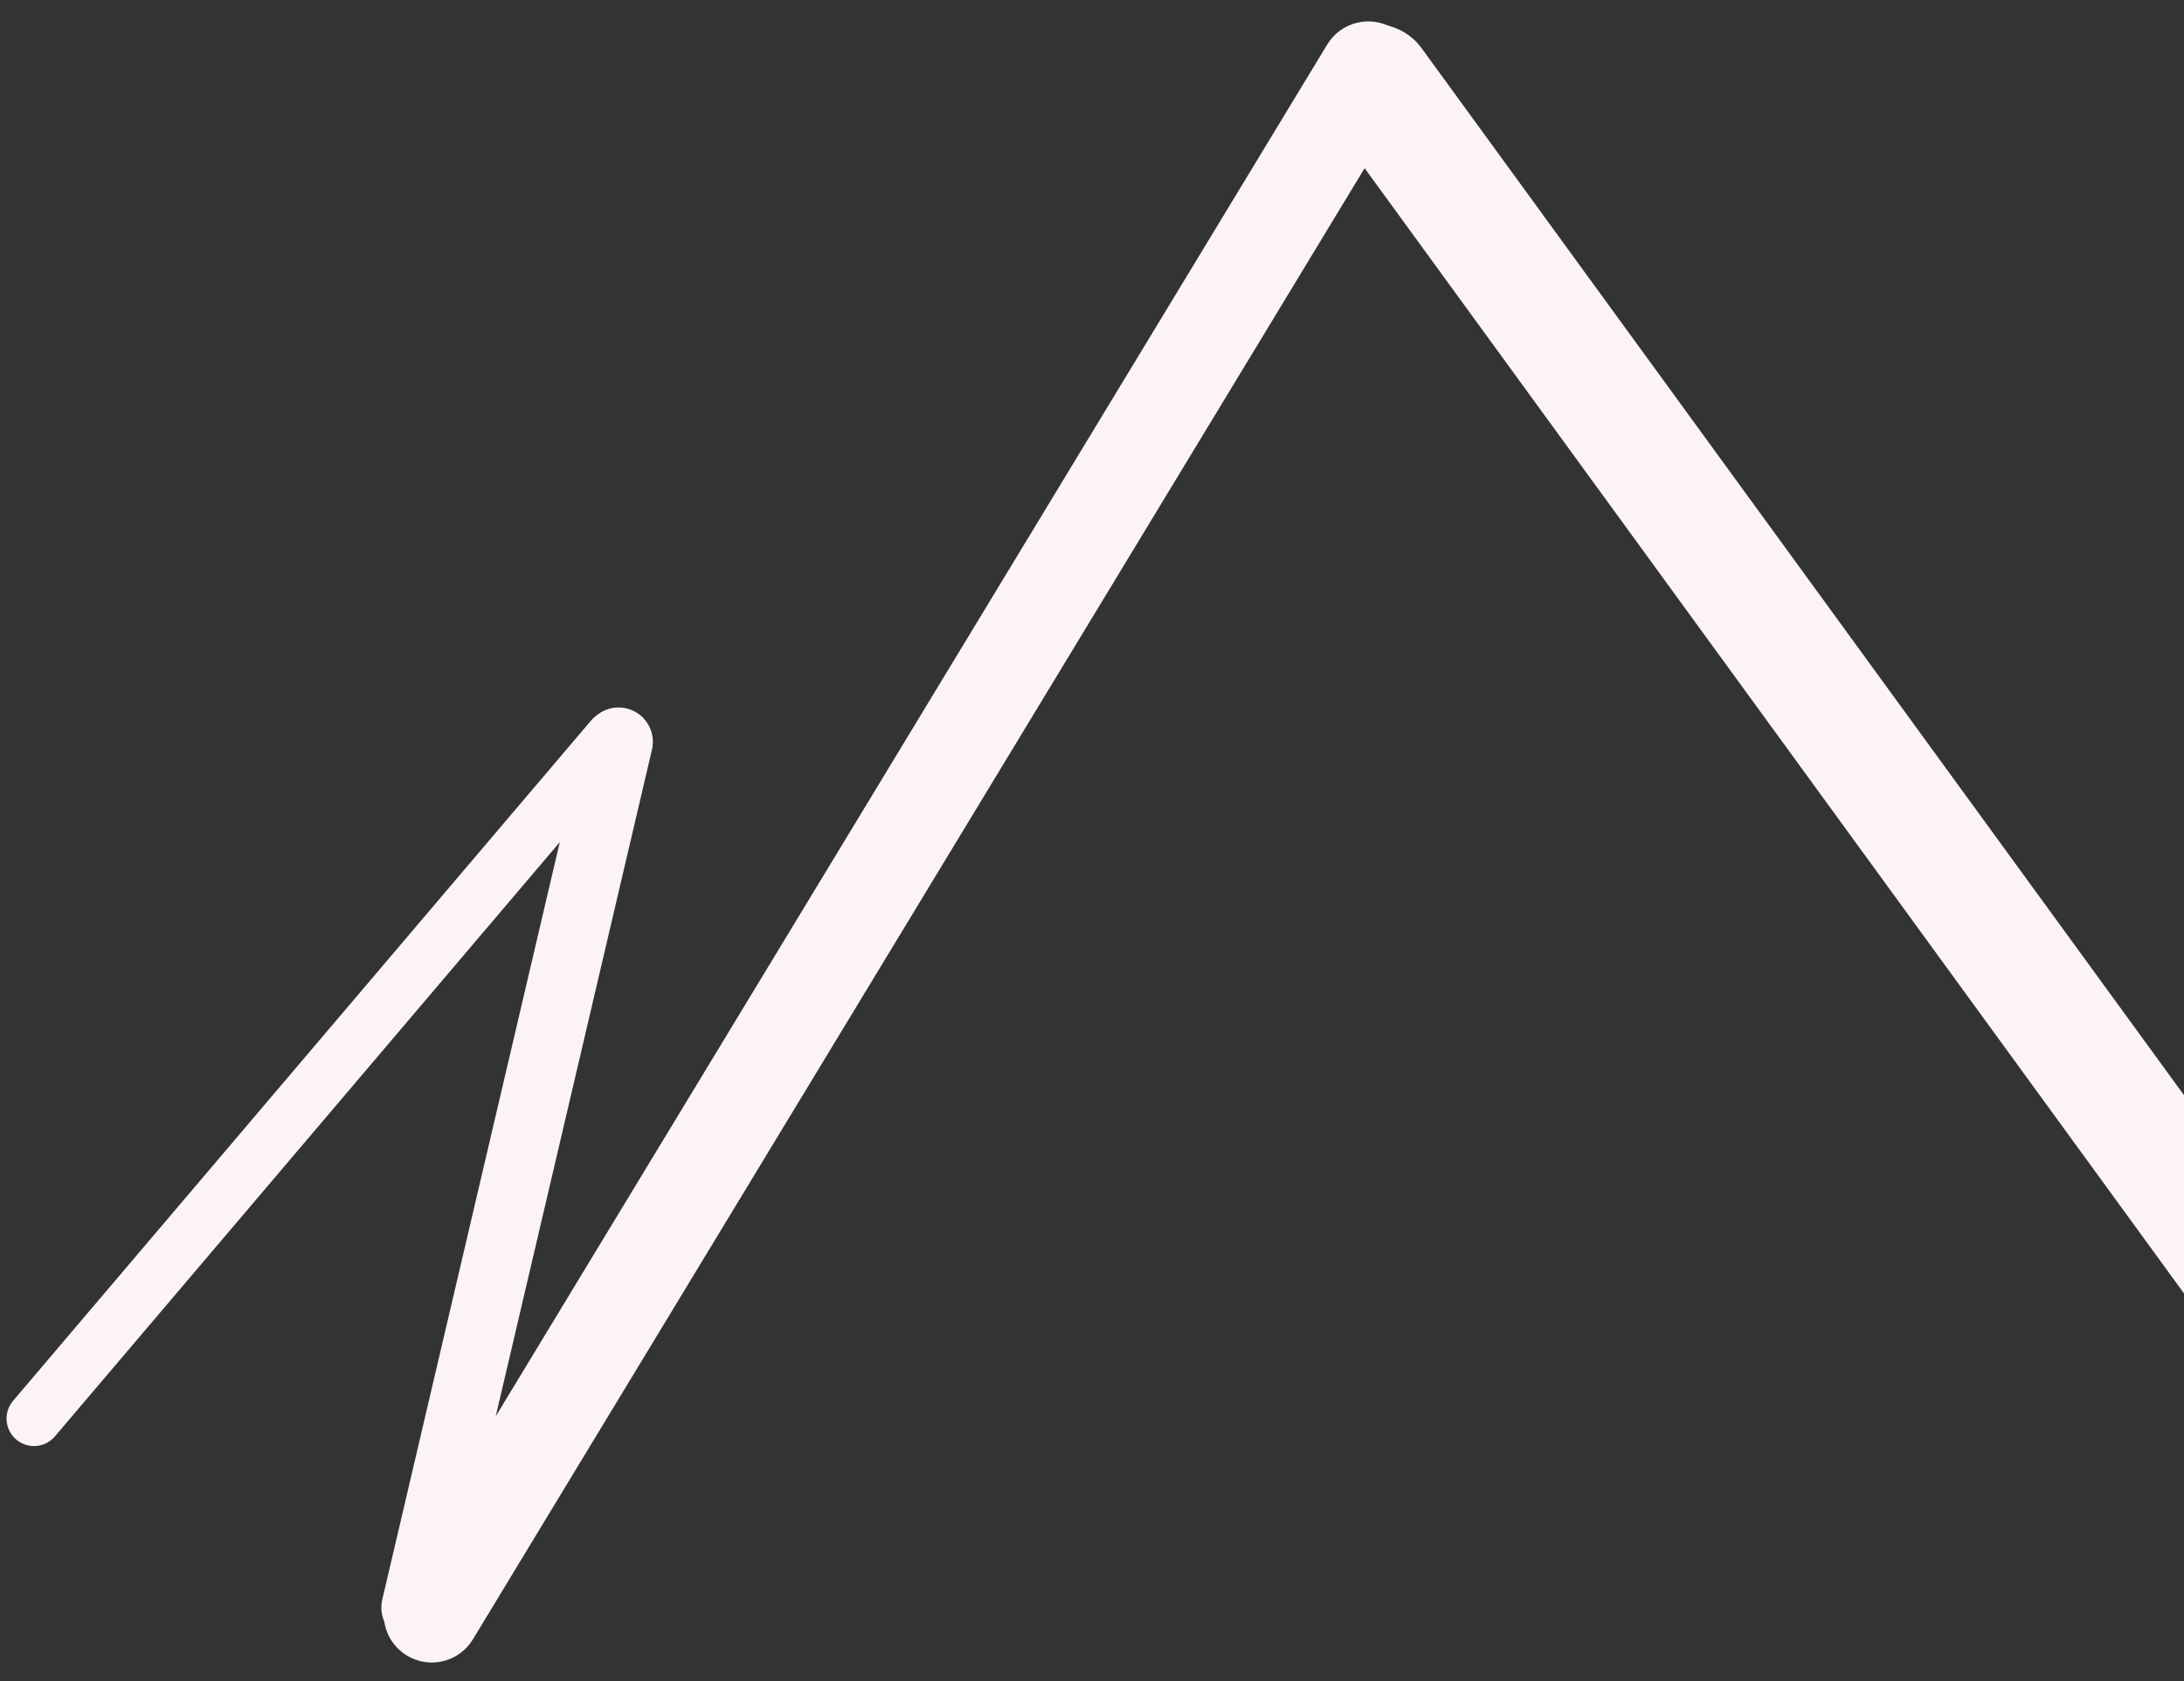 <svg fill="none" xmlns="http://www.w3.org/2000/svg" viewBox="0 0 903 695"><rect x="0" y="0" width="903" height="695" fill="#333333" stroke="none"/><path fill-rule="evenodd" clip-rule="evenodd" d="M6.706 595.12c-4.777-4.059-5.36-11.223-1.3-16.001l238.891-281.143c4.059-4.778 11.223-5.36 16-1.301 4.778 4.06 5.36 11.224 1.301 16.001L22.707 593.82c-4.06 4.777-11.224 5.36-16.001 1.3Z" fill="#FCF4F4"/><path fill-rule="evenodd" clip-rule="evenodd" d="M258.987 292.846c7.63 1.789 12.365 9.424 10.577 17.053L185.68 667.792c-1.788 7.63-9.423 12.365-17.053 10.577-7.63-1.788-12.365-9.423-10.577-17.053l83.884-357.893c1.788-7.629 9.423-12.365 17.053-10.577Z" fill="#FCF4F4"/><path fill-rule="evenodd" clip-rule="evenodd" d="M168.232 684.424c-9.381-5.687-12.376-17.903-6.689-27.285L548.749 18.414c5.688-9.381 17.904-12.376 27.286-6.689 9.381 5.688 12.376 17.904 6.689 27.285L195.518 677.735c-5.688 9.382-17.904 12.377-27.286 6.689Z" fill="#FCF4F4"/><path fill-rule="evenodd" clip-rule="evenodd" d="M554.045 14.587c10.769-7.843 25.857-5.471 33.7 5.298L1027.83 624.17c7.84 10.769 5.47 25.856-5.3 33.699-10.76 7.843-25.853 5.471-33.695-5.298L548.747 48.286c-7.843-10.769-5.471-25.857 5.298-33.7Z" fill="#FCF4F4"/></svg>